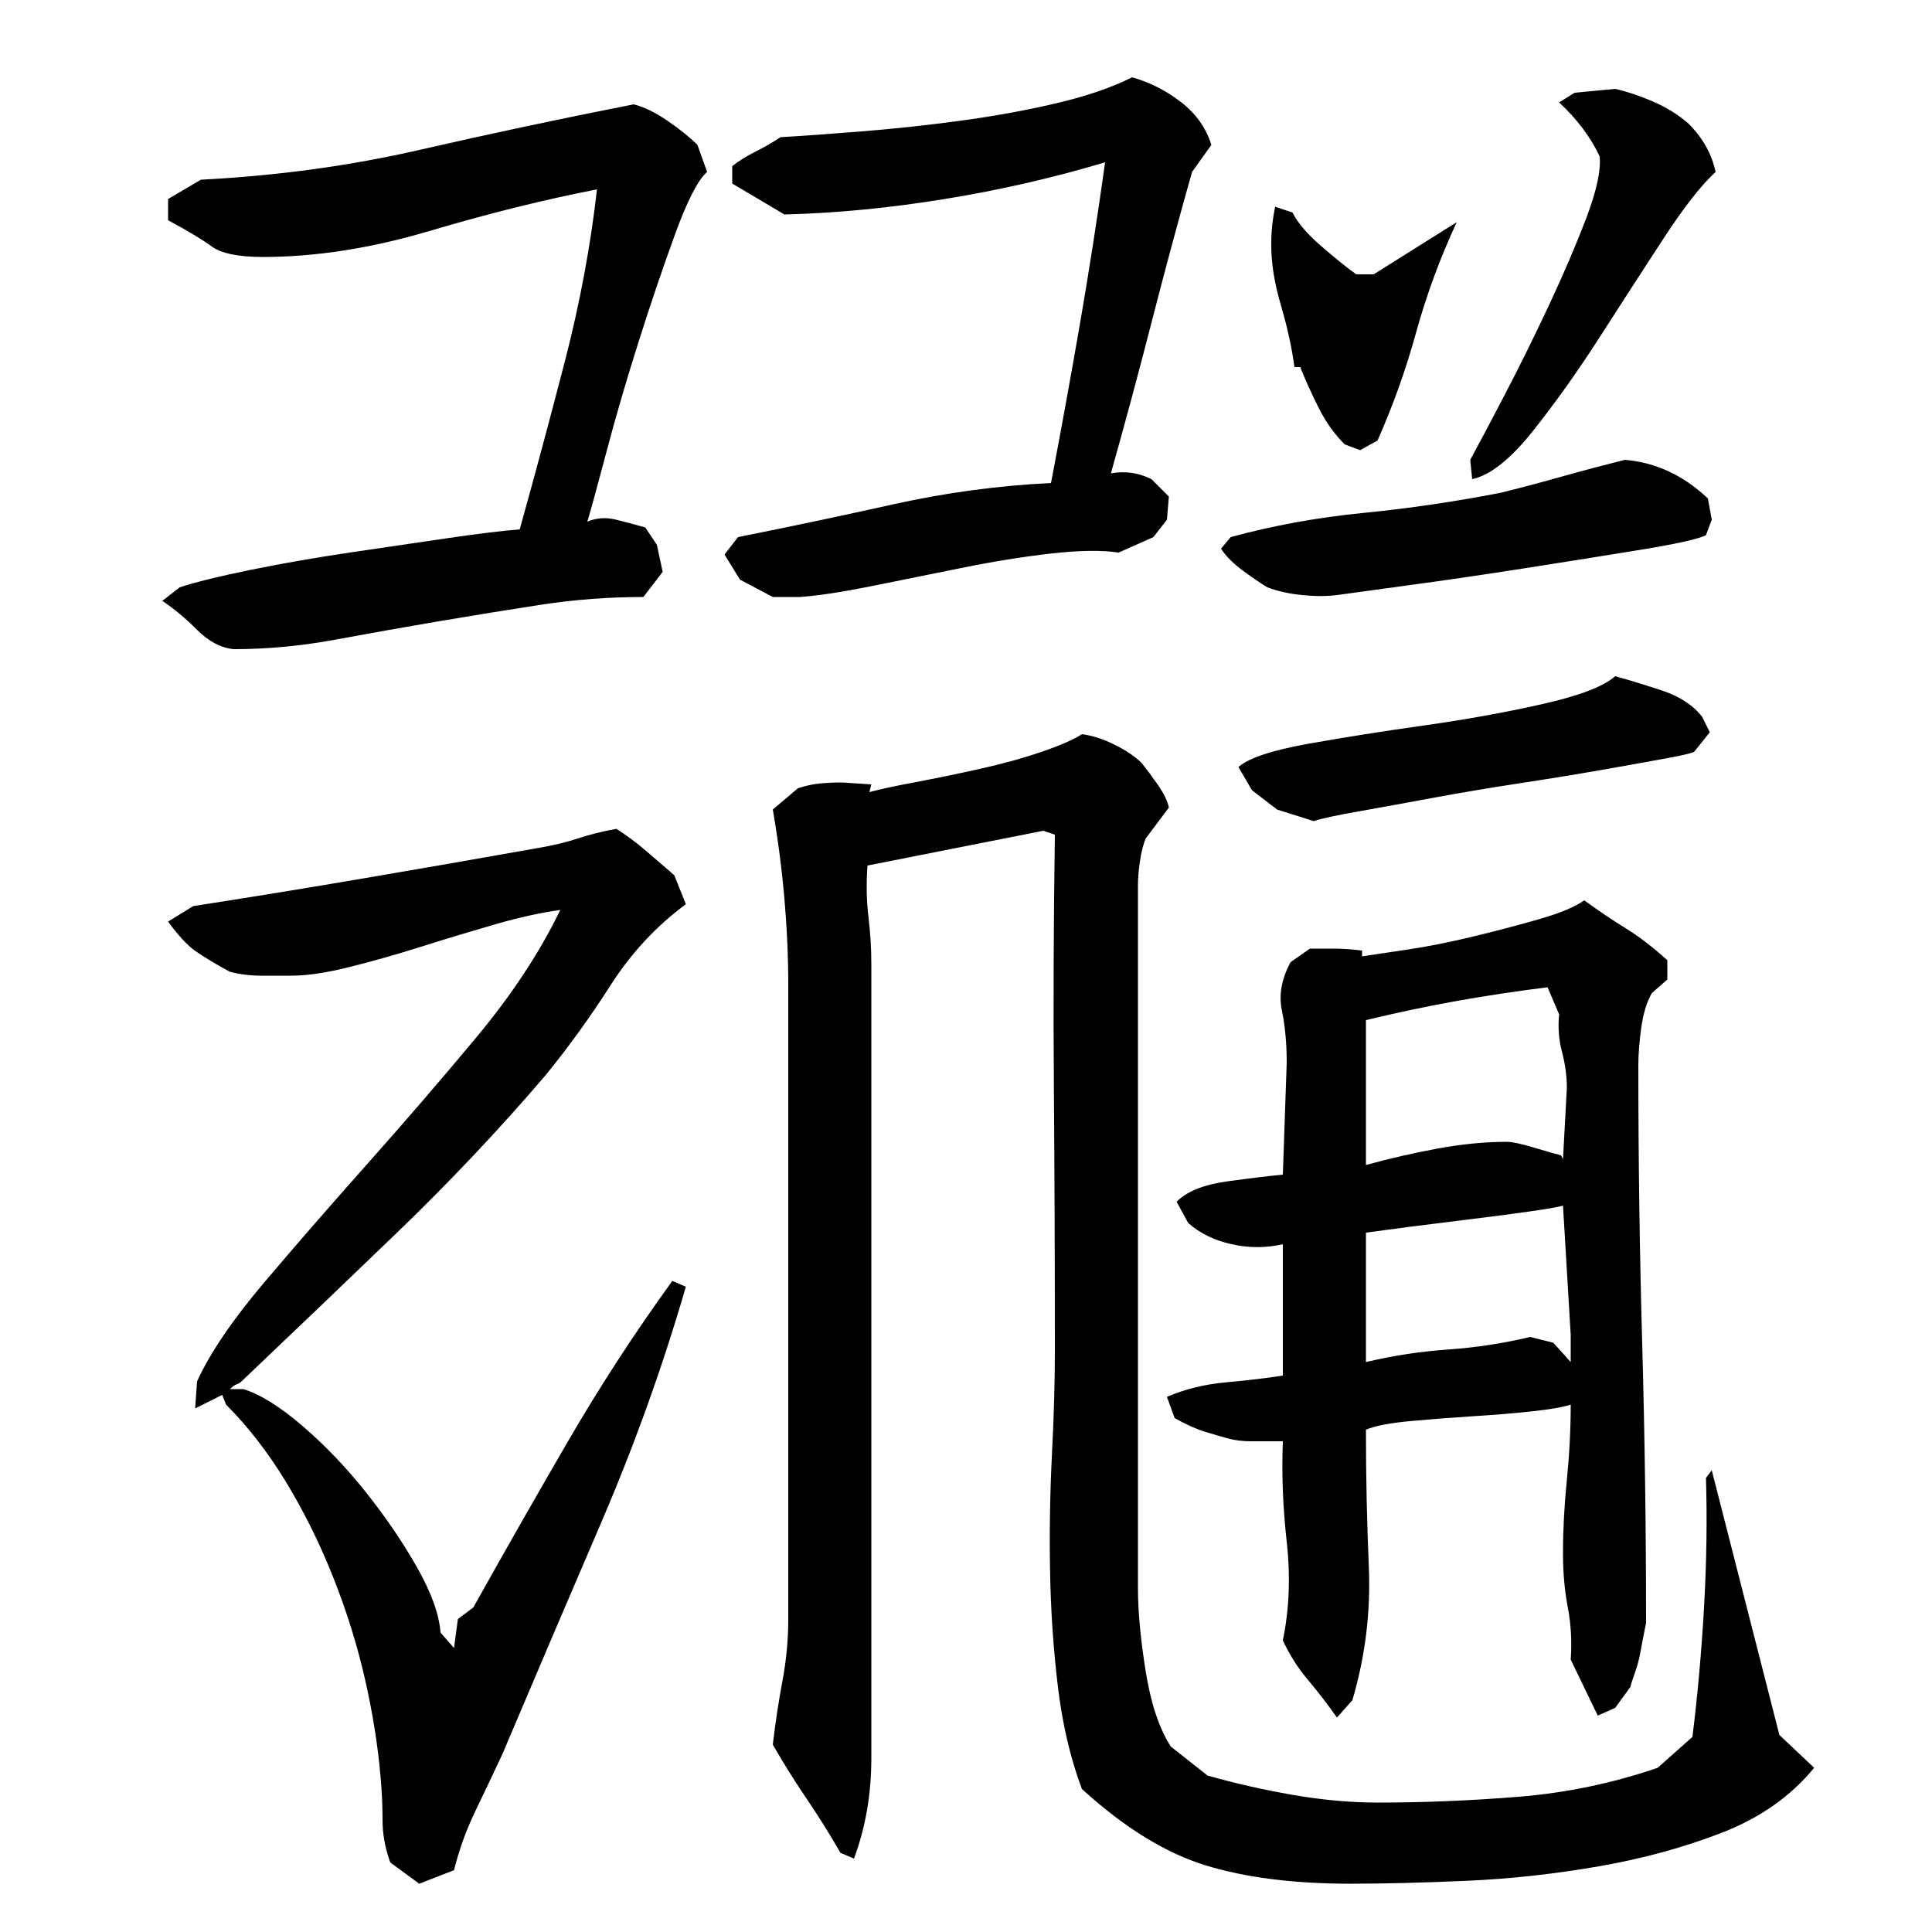 <?xml version="1.0" encoding="utf-8"?>
<!-- Generator: Adobe Illustrator 16.0.0, SVG Export Plug-In . SVG Version: 6.00 Build 0)  -->
<!DOCTYPE svg PUBLIC "-//W3C//DTD SVG 1.1//EN" "http://www.w3.org/Graphics/SVG/1.1/DTD/svg11.dtd">
<svg version="1.1" id="图层_1" xmlns="http://www.w3.org/2000/svg" xmlns:xlink="http://www.w3.org/1999/xlink" x="0px" y="0px"
	 width="1000px" height="1000px" viewBox="0 0 1000 1000" enable-background="new 0 0 1000 1000" xml:space="preserve">
<path d="M121.002,336.006c-6.672-0.656-13-4-19-10s-12-11-18-15l9-7c8-2.656,20.156-5.656,36.5-9c16.328-3.328,33.5-6.328,51.5-9
	c18-2.656,35-5.156,51-7.5c16-2.328,28.328-3.828,37-4.5c8-28.656,15.828-57.828,23.5-87.5c7.656-29.656,13.156-59.156,16.5-88.5
	c-27.344,5.344-56.172,12.5-86.5,21.5c-30.344,9-59.172,13.5-86.5,13.5c-12.672,0-21.5-1.828-26.5-5.5
	c-5-3.656-12.5-8.156-22.5-13.5v-11l17-10c39.328-2,77.156-7.156,113.5-15.5c36.328-8.328,73.156-16.156,110.5-23.5
	c5.328,1.344,11.156,4.172,17.5,8.5c6.328,4.344,11.5,8.5,15.5,12.5l5,14c-4.672,4-10.172,14.672-16.5,32
	c-6.344,17.344-12.672,36-19,56c-6.344,20-11.844,38.844-16.5,56.5c-4.672,17.672-8,29.844-10,36.5c4.656-2,9.656-2.328,15-1
	c5.328,1.344,10.328,2.672,15,4l6,9l3,14l-10,13c-18,0-35.672,1.344-53,4c-17.344,2.672-34.844,5.5-52.5,8.5
	c-17.672,3-35.5,6.172-53.5,9.5C156.002,334.35,138.33,336.006,121.002,336.006z M355.002,468.006
	c-15.344,11.344-28.344,25.344-39,42c-10.672,16.672-22,32.344-34,47c-24,28-49.5,55-76.5,81s-53.844,51.672-80.5,77
	c-0.672,0.672-1.5,1.172-2.5,1.5c-1,0.344-2.172,1.172-3.5,2.5h7c8.656,2.672,18.828,9,30.5,19c11.656,10,22.656,21.5,33,34.5
	c10.328,13,19.156,26,26.5,39c7.328,13,11.328,24.172,12,33.5l7,8l2-15l8-6c16-28.656,32.328-57.328,49-86
	c16.656-28.656,34.656-56.328,54-83l7,3c-12,41.344-26.672,82.172-44,122.5c-17.344,40.344-34.344,80.172-51,119.5
	c-4.672,10-9.344,19.828-14,29.5c-4.672,9.656-8.344,19.828-11,30.5l-18,7l-15-11c-2.672-7.344-4-14.672-4-22
	c0-7.344-0.344-14.672-1-22c-1.344-16-4-32.828-8-50.5c-4-17.656-9.5-35.328-16.5-53c-7-17.656-15.172-34.156-24.5-49.5
	c-9.344-15.328-19.672-28.656-31-40l-2-5l-14,7l1-14c6.656-14.656,18.328-31.828,35-51.5c16.656-19.656,34.5-40.156,53.5-61.5
	c19-21.328,37.656-43,56-65c18.328-22,32.828-44,43.5-66c-10,1.344-21.344,3.844-34,7.5c-12.672,3.672-25.344,7.5-38,11.5
	c-12.672,4-25,7.5-37,10.5s-22,4.5-30,4.5c-5.344,0-10.672,0-16,0c-5.344,0-10.672-0.656-16-2c-7.344-4-13.172-7.5-17.5-10.5
	c-4.344-3-9.172-8.156-14.5-15.5l13-8c30-4.656,59.656-9.5,89-14.5c29.328-5,59-10.156,89-15.5c8-1.328,15-3,21-5s12.656-3.656,20-5
	c5.328,3.344,10.5,7.172,15.5,11.5c5,4.344,9.828,8.5,14.5,12.5L355.002,468.006z M414.002,309.006c-1.344,0-3.672,0-7,0
	c-3.344,0-5.672,0-7,0l-17-9l-8-13l7-9c26.656-5.328,53.5-11,80.5-17s54.156-9.656,81.5-11c5.328-28,10.328-55.5,15-82.5
	c4.656-27,9-54.828,13-83.5c-26.672,8-54.344,14.344-83,19c-28.672,4.672-56.344,7.344-83,8l-27-16v-9
	c3.328-2.656,7.328-5.156,12-7.5c4.656-2.328,9-4.828,13-7.5c11.328-0.656,25.328-1.656,42-3c16.656-1.328,33.656-3.156,51-5.5
	c17.328-2.328,33.828-5.328,49.5-9c15.656-3.656,28.828-8.156,39.5-13.5c9.328,2.672,17.828,7,25.5,13
	c7.656,6,12.828,13.344,15.5,22l-10,14c-7.344,26-14.344,52-21,78c-6.672,26-13.672,52-21,78c7.328-1.328,14.328-0.328,21,3l9,9
	l-1,12l-7,9l-18,8c-8.672-1.328-20.344-1.156-35,0.5c-14.672,1.672-30.172,4.172-46.5,7.5c-16.344,3.344-32,6.5-47,9.5
	S423.33,308.35,414.002,309.006z M449.002,448.006c-0.672,9.344-0.5,18.172,0.5,26.5c1,8.344,1.5,16.5,1.5,24.5v411
	c0,18.656-3,36-9,52l-7-3c-5.344-9.344-11.172-18.672-17.5-28c-6.344-9.344-12.172-18.672-17.5-28c1.328-11.344,3-22.328,5-33
	c2-10.656,3-21.328,3-32v-328c0-14.656-0.672-29.656-2-45c-1.344-15.328-3.344-30.656-6-46l13-11c4-1.328,7.828-2.156,11.5-2.5
	c3.656-0.328,7.5-0.5,11.5-0.5l15,1l-1,4c4.656-1.328,12.328-3,23-5c10.656-2,22-4.328,34-7c12-2.656,22.828-5.656,32.5-9
	c9.656-3.328,16.5-6.328,20.5-9c5.328,0.672,11,2.5,17,5.5s10.656,6.172,14,9.5c2.656,3.344,5.5,7.172,8.5,11.5
	c3,4.344,4.828,8.172,5.5,11.5l-12,16c-1.344,3.344-2.344,7.344-3,12c-0.672,4.672-1,8.672-1,12v364c0,12,1.328,26.344,4,43
	c2.656,16.672,7,29.656,13,39l19,15c14,4,28.656,7.328,44,10c15.328,2.656,30,4,44,4c24,0,48.328-1,73-3c24.656-2,48.656-7,72-15
	l18-16c2.656-21.328,4.656-43.656,6-67c1.328-23.328,1.656-45.656,1-67l3-4l35,137l18,17c-12,14.656-27.844,25.828-47.5,33.5
	c-19.672,7.656-41,13.5-64,17.5s-45.844,6.5-68.5,7.5c-22.672,1-42.672,1.5-60,1.5c-29.344,0-54.344-3.172-75-9.5
	c-20.672-6.344-42-19.5-64-39.5c-6-16-10.172-33.844-12.5-53.5c-2.344-19.656-3.672-39.656-4-60c-0.344-20.328,0-40.328,1-60
	c1-19.656,1.5-37.5,1.5-53.5c0-45.328-0.172-90-0.5-134c-0.344-44-0.172-88.328,0.5-133l-6-2L449.002,448.006z M836.002,884.006
	l-9,4l-14-29c0.656-9.328,0.156-18.328-1.5-27c-1.672-8.656-2.5-18-2.5-28c0-12,0.656-24.656,2-38c1.328-13.328,2-26.328,2-39
	c-4,1.344-10.672,2.5-20,3.5c-9.344,1-19.344,1.844-30,2.5c-10.672,0.672-21.5,1.5-32.5,2.5s-18.844,2.5-23.5,4.5
	c0,24,0.5,47.672,1.5,71c1,23.344-1.844,46.344-8.5,69l-8,9c-4.672-6.656-9.672-13.156-15-19.5c-5.344-6.328-9.672-13.156-13-20.5
	c3.328-16,4-33,2-51s-2.672-35.328-2-52c-6.672,0-12.172,0-16.5,0c-4.344,0-8.344-0.5-12-1.5c-3.672-1-7.672-2.156-12-3.5
	c-4.344-1.328-9.5-3.656-15.5-7l-4-11c9.328-4,19.5-6.5,30.5-7.5s20.828-2.156,29.5-3.5v-68c-8.672,2-17.5,2-26.5,0
	s-16.5-5.656-22.5-11l-6-11c5.328-5.328,14-8.828,26-10.5c12-1.656,21.656-2.828,29-3.5l2-58c0-10-0.844-19-2.5-27
	c-1.672-8-0.172-16.328,4.5-25l10-7c4.656,0,9,0,13,0s8.656,0.344,14,1v3c4.656-0.656,12.5-1.828,23.5-3.5c11-1.656,22.656-4,35-7
	c12.328-3,23.656-6,34-9c10.328-3,17.828-6.156,22.5-9.5c7.328,5.344,14.5,10.172,21.5,14.5c7,4.344,14.156,9.844,21.5,16.5v10l-8,7
	c-2.672,4.672-4.5,10.672-5.5,18c-1,7.344-1.5,13.672-1.5,19c0,48.672,0.656,96.844,2,144.5c1.328,47.672,2,95.844,2,144.5
	c-1.344,6.672-2.344,11.844-3,15.5c-0.672,3.672-1.672,7.344-3,11c-1.344,3.672-2,5.844-2,6.5L836.002,884.006z M841.002,238.006
	c16,1.344,30.328,8,43,20l2,11l-3,8c-4,2-15.172,4.5-33.5,7.5c-18.344,3-38.172,6.172-59.5,9.5c-21.344,3.344-41.844,6.344-61.5,9
	c-19.672,2.672-31.844,4.344-36.5,5c-5.344,0.672-11.344,0.672-18,0c-6.672-0.656-12.672-2-18-4c-3.344-2-7.5-4.828-12.5-8.5
	c-5-3.656-8.844-7.5-11.5-11.5l5-6c22-6,44.828-10.156,68.5-12.5c23.656-2.328,47.5-5.828,71.5-10.5c10.656-2.656,21.328-5.5,32-8.5
	C819.658,243.506,830.33,240.678,841.002,238.006z M836.002,350.006c7.328,2,15.5,4.5,24.5,7.5s15.828,7.5,20.5,13.5l4,8l-8,10
	c-0.672,0.672-5.5,1.844-14.5,3.5c-9,1.672-20.172,3.672-33.5,6c-13.344,2.344-27.672,4.672-43,7
	c-15.344,2.344-30.172,4.844-44.5,7.5c-14.344,2.672-27.172,5-38.5,7c-11.344,2-19,3.672-23,5l-19-6l-13-10l-7-12
	c5.328-4.656,17.328-8.656,36-12c18.656-3.328,38.656-6.5,60-9.5c21.328-3,41.656-6.656,61-11
	C817.33,360.178,830.002,355.35,836.002,350.006z M658.002,127.006c0-4,0.156-7.5,0.5-10.5c0.328-3,0.828-6.156,1.5-9.5l9,3
	c2.656,5.344,7.656,11.172,15,17.5c7.328,6.344,13.328,11.172,18,14.5h9l43-27c-8.672,18.672-15.672,37.672-21,57
	c-5.344,19.344-12,38-20,56l-9,5l-8-3c-5.344-5.328-9.844-11.656-13.5-19c-3.672-7.328-6.844-14.328-9.5-21h-3
	c-1.344-10-3.672-20.656-7-32C659.658,146.678,658.002,136.35,658.002,127.006z M780.002,591.006c2.656,0,7.328,1,14,3
	c6.656,2,11.328,3.344,14,4l1,2l2-37c0-6-0.844-12.156-2.5-18.5c-1.672-6.328-2.172-12.828-1.5-19.5l-6-14c-16,2-31.5,4.344-46.5,7
	c-15,2.672-30.844,6-47.5,10v75c12-3.328,24.328-6.156,37-8.5C756.658,592.178,768.658,591.006,780.002,591.006z M804.002,695.006
	l9,10v-14l-4-67c-2,0.672-7.672,1.672-17,3c-9.344,1.344-19.5,2.672-30.5,4c-11,1.344-21.672,2.672-32,4
	c-10.344,1.344-17.844,2.344-22.5,3v67c14-3.328,28.156-5.5,42.5-6.5c14.328-1,28.5-3.156,42.5-6.5L804.002,695.006z
	 M874.002,64.006c7.328,7.344,12,15.672,14,25c-7.344,6.672-16.344,18.172-27,34.5c-10.672,16.344-21.672,33.344-33,51
	c-11.344,17.672-22.844,33.844-34.5,48.5c-11.672,14.672-22.172,23-31.5,25l-1-10c4-7.328,9.828-18.328,17.5-33
	c7.656-14.656,15.328-30.156,23-46.5c7.656-16.328,14.156-31.5,19.5-45.5c5.328-14,7.656-24.656,7-32c-4.672-10-11.672-19.328-21-28
	l8-5l21-2c6,1.344,12.5,3.5,19.5,6.5S868.658,59.35,874.002,64.006z"/>
</svg>
